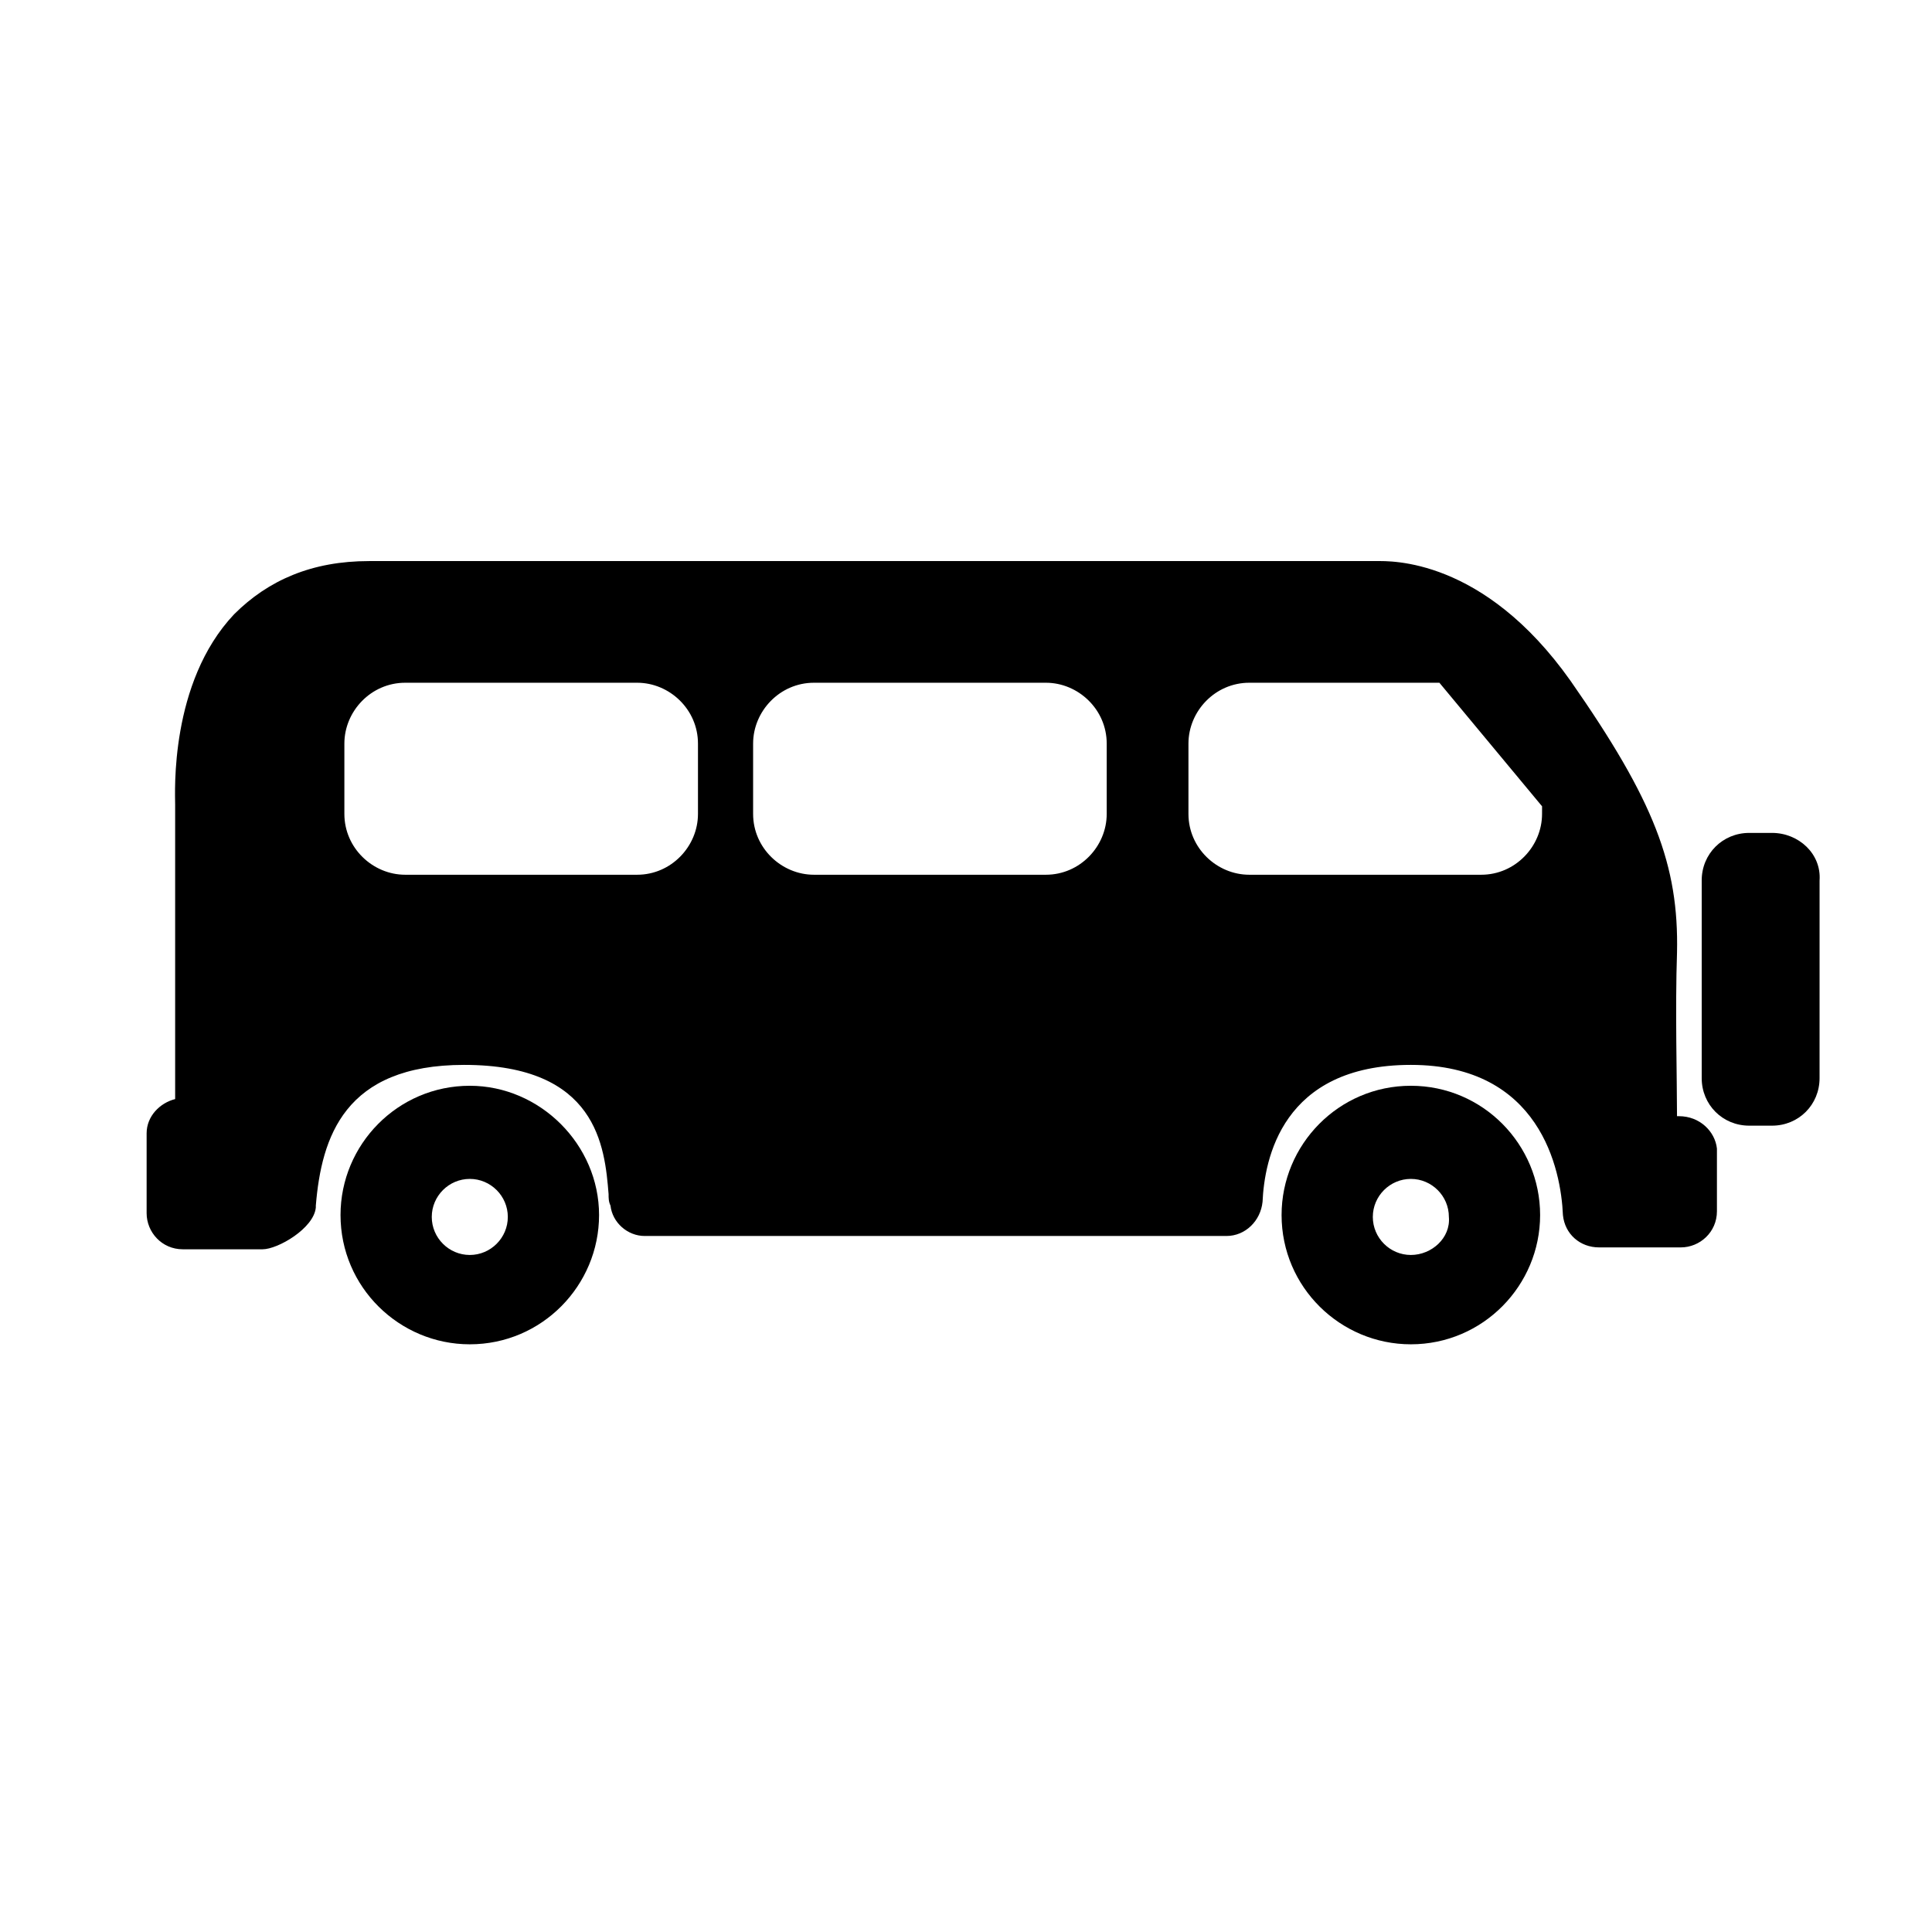 <?xml version="1.0" encoding="UTF-8"?>
<!-- Uploaded to: SVG Repo, www.svgrepo.com, Generator: SVG Repo Mixer Tools -->
<svg fill="#000000" width="800px" height="800px" version="1.1" viewBox="144 144 512 512" xmlns="http://www.w3.org/2000/svg">
 <g>
  <path d="m613.61 364.73h-6.047c-7.055 0-12.594 5.543-12.594 12.594v52.395c0 7.055 5.543 12.594 12.594 12.594h6.047c7.055 0 12.594-5.543 12.594-12.594l0.004-52.391c0.5-7.055-5.543-12.598-12.598-12.598z"/>
  <path d="m588.93 439.8h-0.504c0-9.574-0.504-28.719 0-43.328 0.504-23.176-6.047-40.305-28.215-72.043-23.176-32.746-47.863-31.738-51.387-31.738h-267.02c-15.113 0-26.703 5.039-35.77 14.105-17.129 18.137-15.617 47.359-15.617 50.383v78.09c-4.031 1.008-7.559 4.535-7.559 9.07v21.16c0 5.039 4.031 9.574 9.574 9.574h21.16c4.031 0 13.602-5.543 14.105-11.082v-0.504c1.512-18.137 7.559-37.281 39.297-37.281 35.266 0 37.281 21.664 38.289 34.258 0 1.008 0 2.016 0.504 3.023 0.504 4.535 4.535 8.062 9.07 8.062h154.16c5.039 0 9.07-4.031 9.574-9.07 0.504-11.082 5.039-36.273 39.297-36.273s39.801 27.711 40.305 39.801c0.504 5.039 4.535 8.566 9.574 8.566h21.664c5.039 0 9.574-4.031 9.574-9.574v-16.625c-0.508-4.547-4.539-8.574-10.082-8.574zm-259.96-80.105c0 8.566-7.055 16.121-16.121 16.121h-61.465c-8.566 0-16.121-7.055-16.121-16.121v-18.641c0-8.566 7.055-16.121 16.121-16.121h61.465c8.566 0 16.121 7.055 16.121 16.121zm108.32 0c0 8.566-7.055 16.121-16.121 16.121h-61.465c-8.566 0-16.121-7.055-16.121-16.121v-18.641c0-8.566 7.055-16.121 16.121-16.121h61.465c8.566 0 16.121 7.055 16.121 16.121zm115.37 0c0 8.566-7.055 16.121-16.121 16.121h-61.465c-8.566 0-16.121-7.055-16.121-16.121v-18.641c0-8.566 7.055-16.121 16.121-16.121h50.383l27.207 32.746z"/>
  <path d="m517.89 431.74c-19.145 0-34.258 15.617-34.258 34.258 0 19.145 15.617 34.258 34.258 34.258 19.145 0 34.258-15.617 34.258-34.258s-15.113-34.258-34.258-34.258zm0 44.84c-5.543 0-10.078-4.535-10.078-10.078s4.535-10.078 10.078-10.078 10.078 4.535 10.078 10.078c0.5 5.543-4.535 10.078-10.078 10.078z"/>
  <path d="m268.5 431.74c-19.145 0-34.258 15.617-34.258 34.258 0 19.145 15.617 34.258 34.258 34.258 19.145 0 34.258-15.617 34.258-34.258s-15.617-34.258-34.258-34.258zm0 44.84c-5.543 0-10.078-4.535-10.078-10.078s4.535-10.078 10.078-10.078c5.543 0 10.078 4.535 10.078 10.078s-4.535 10.078-10.078 10.078z"/>
 </g>
</svg>